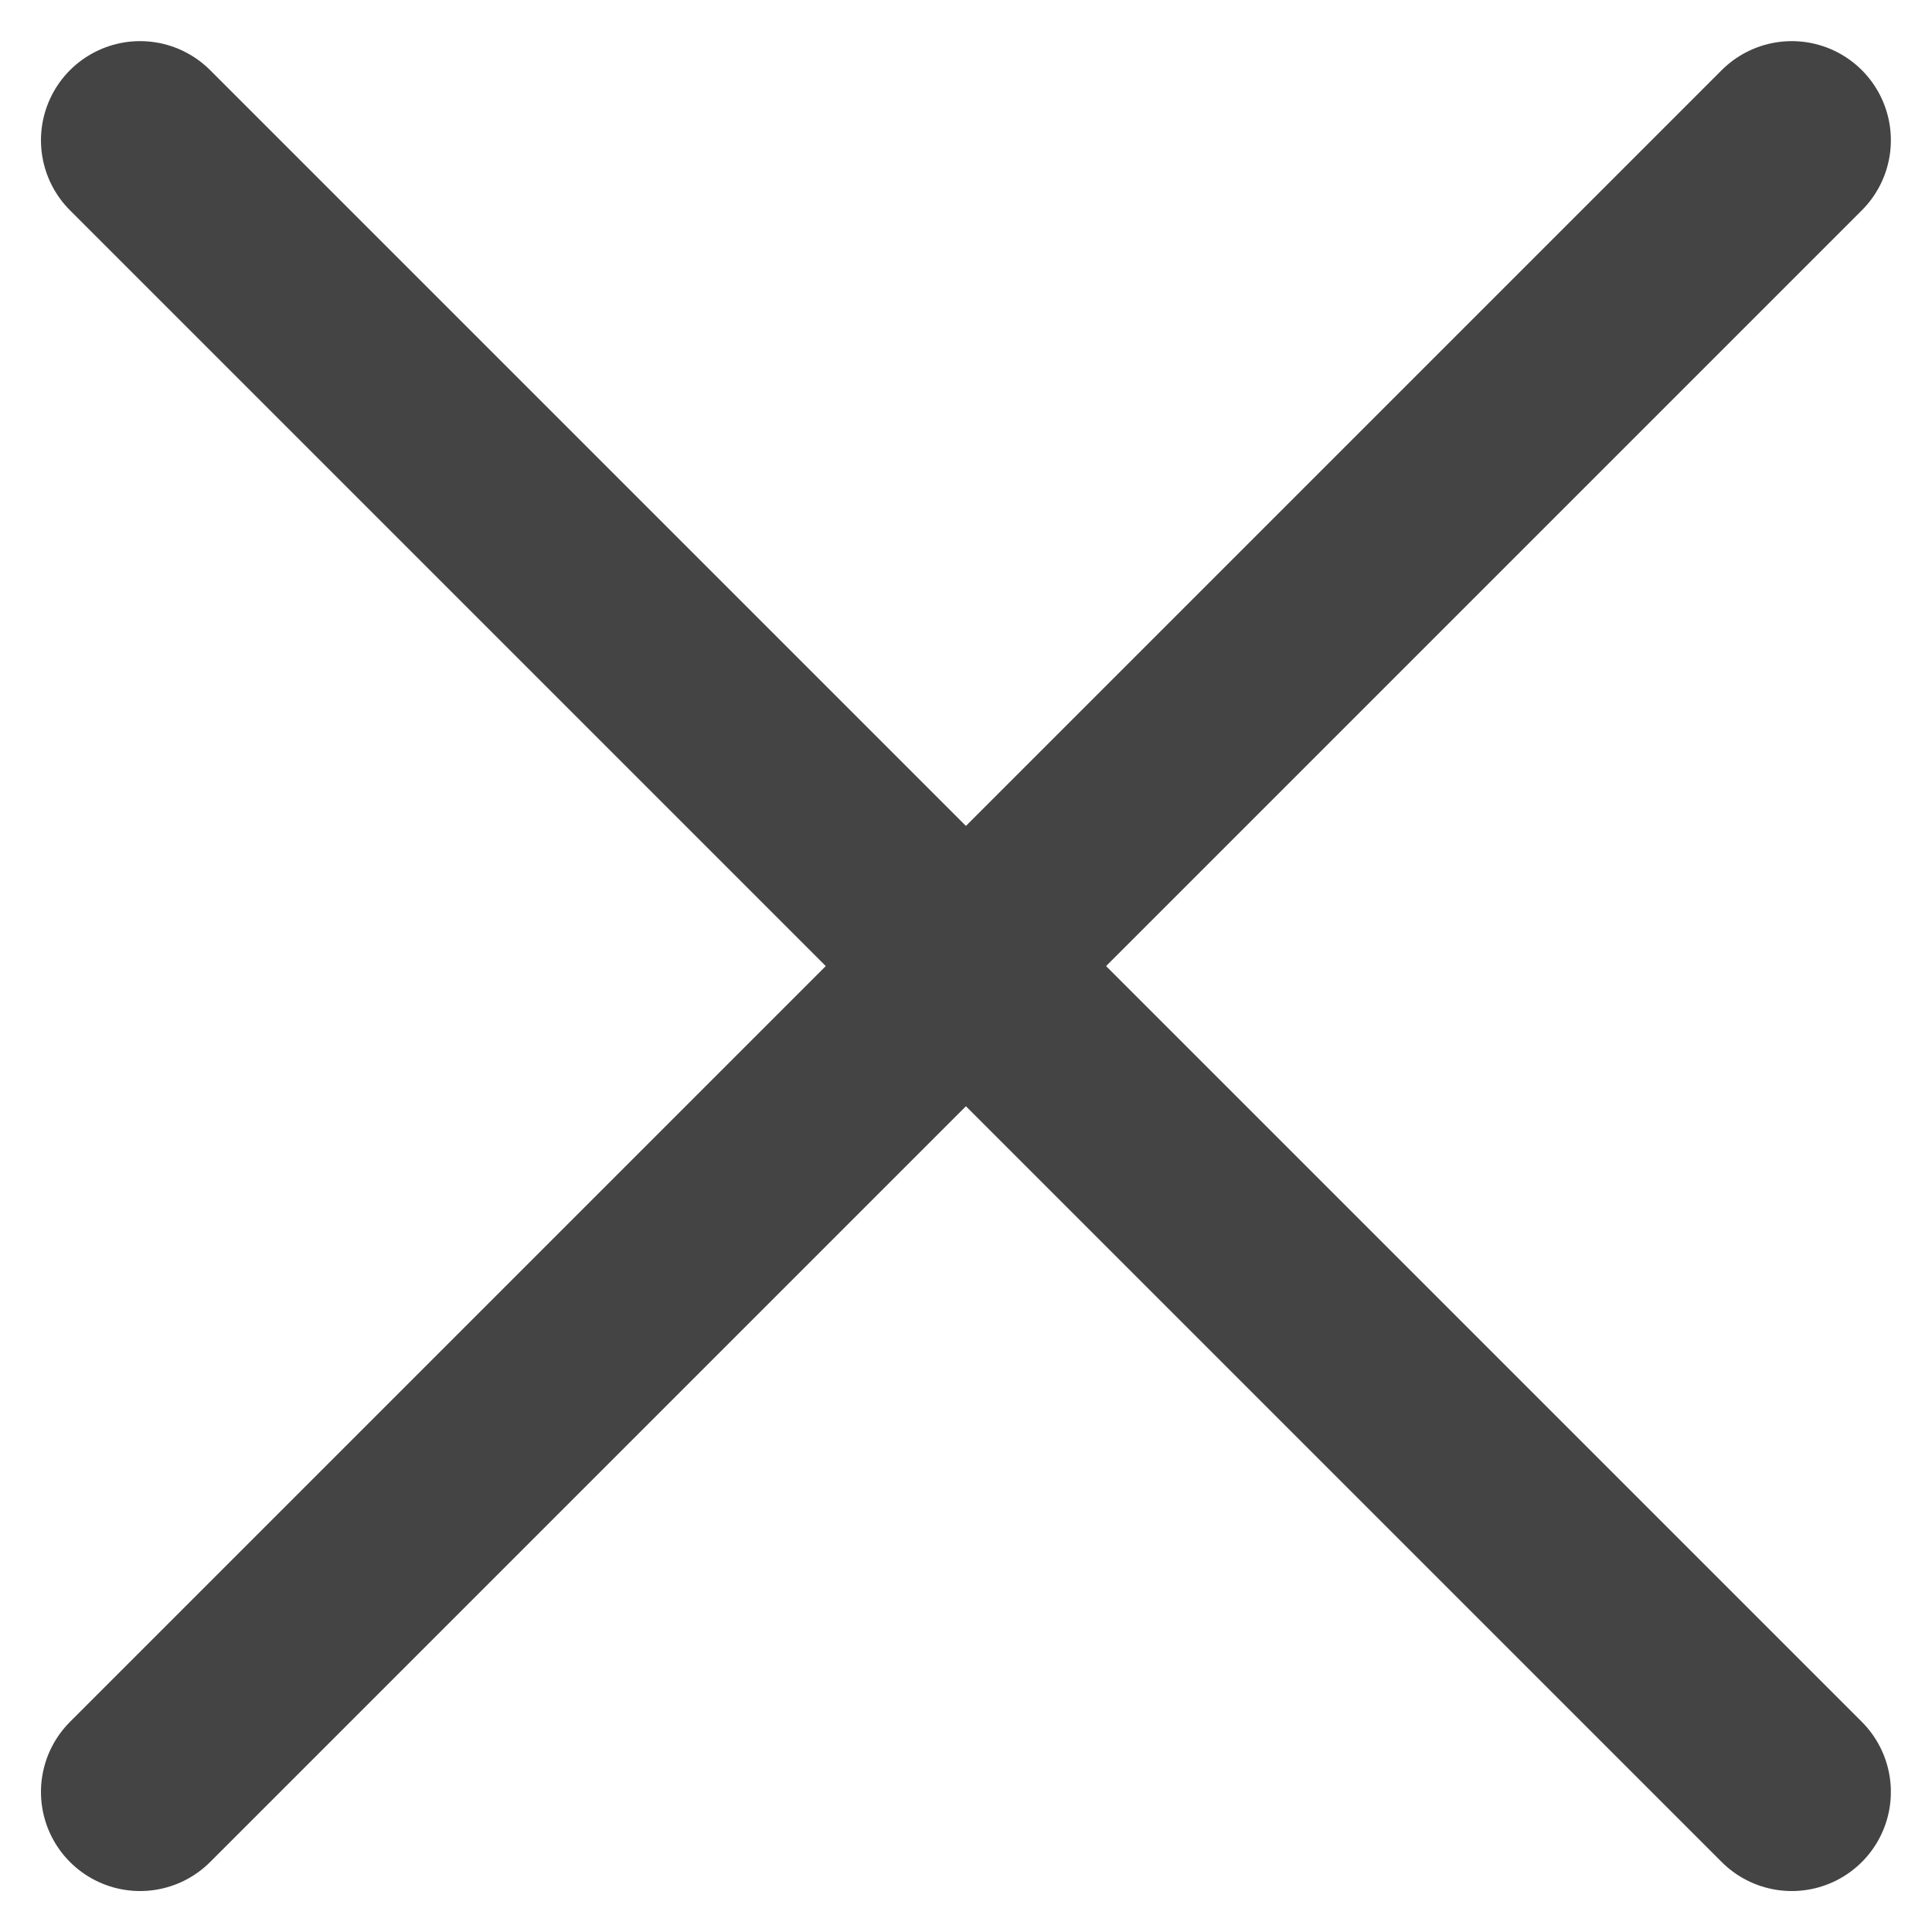 <svg xmlns="http://www.w3.org/2000/svg" width="11.697" height="11.697" viewBox="0 0 11.697 11.697">
    <g data-name="그룹 135">
        <path data-name="선 73" transform="translate(.848 .849)" style="fill:none;stroke:#444;stroke-linecap:round;stroke-miterlimit:10;stroke-width:1.2px" d="M10 0 0 10"/>
        <path data-name="선 74" transform="translate(.848 .849)" style="fill:none;stroke:#444;stroke-linecap:round;stroke-miterlimit:10;stroke-width:1.2px" d="m0 0 10 10"/>
    </g>
</svg>
